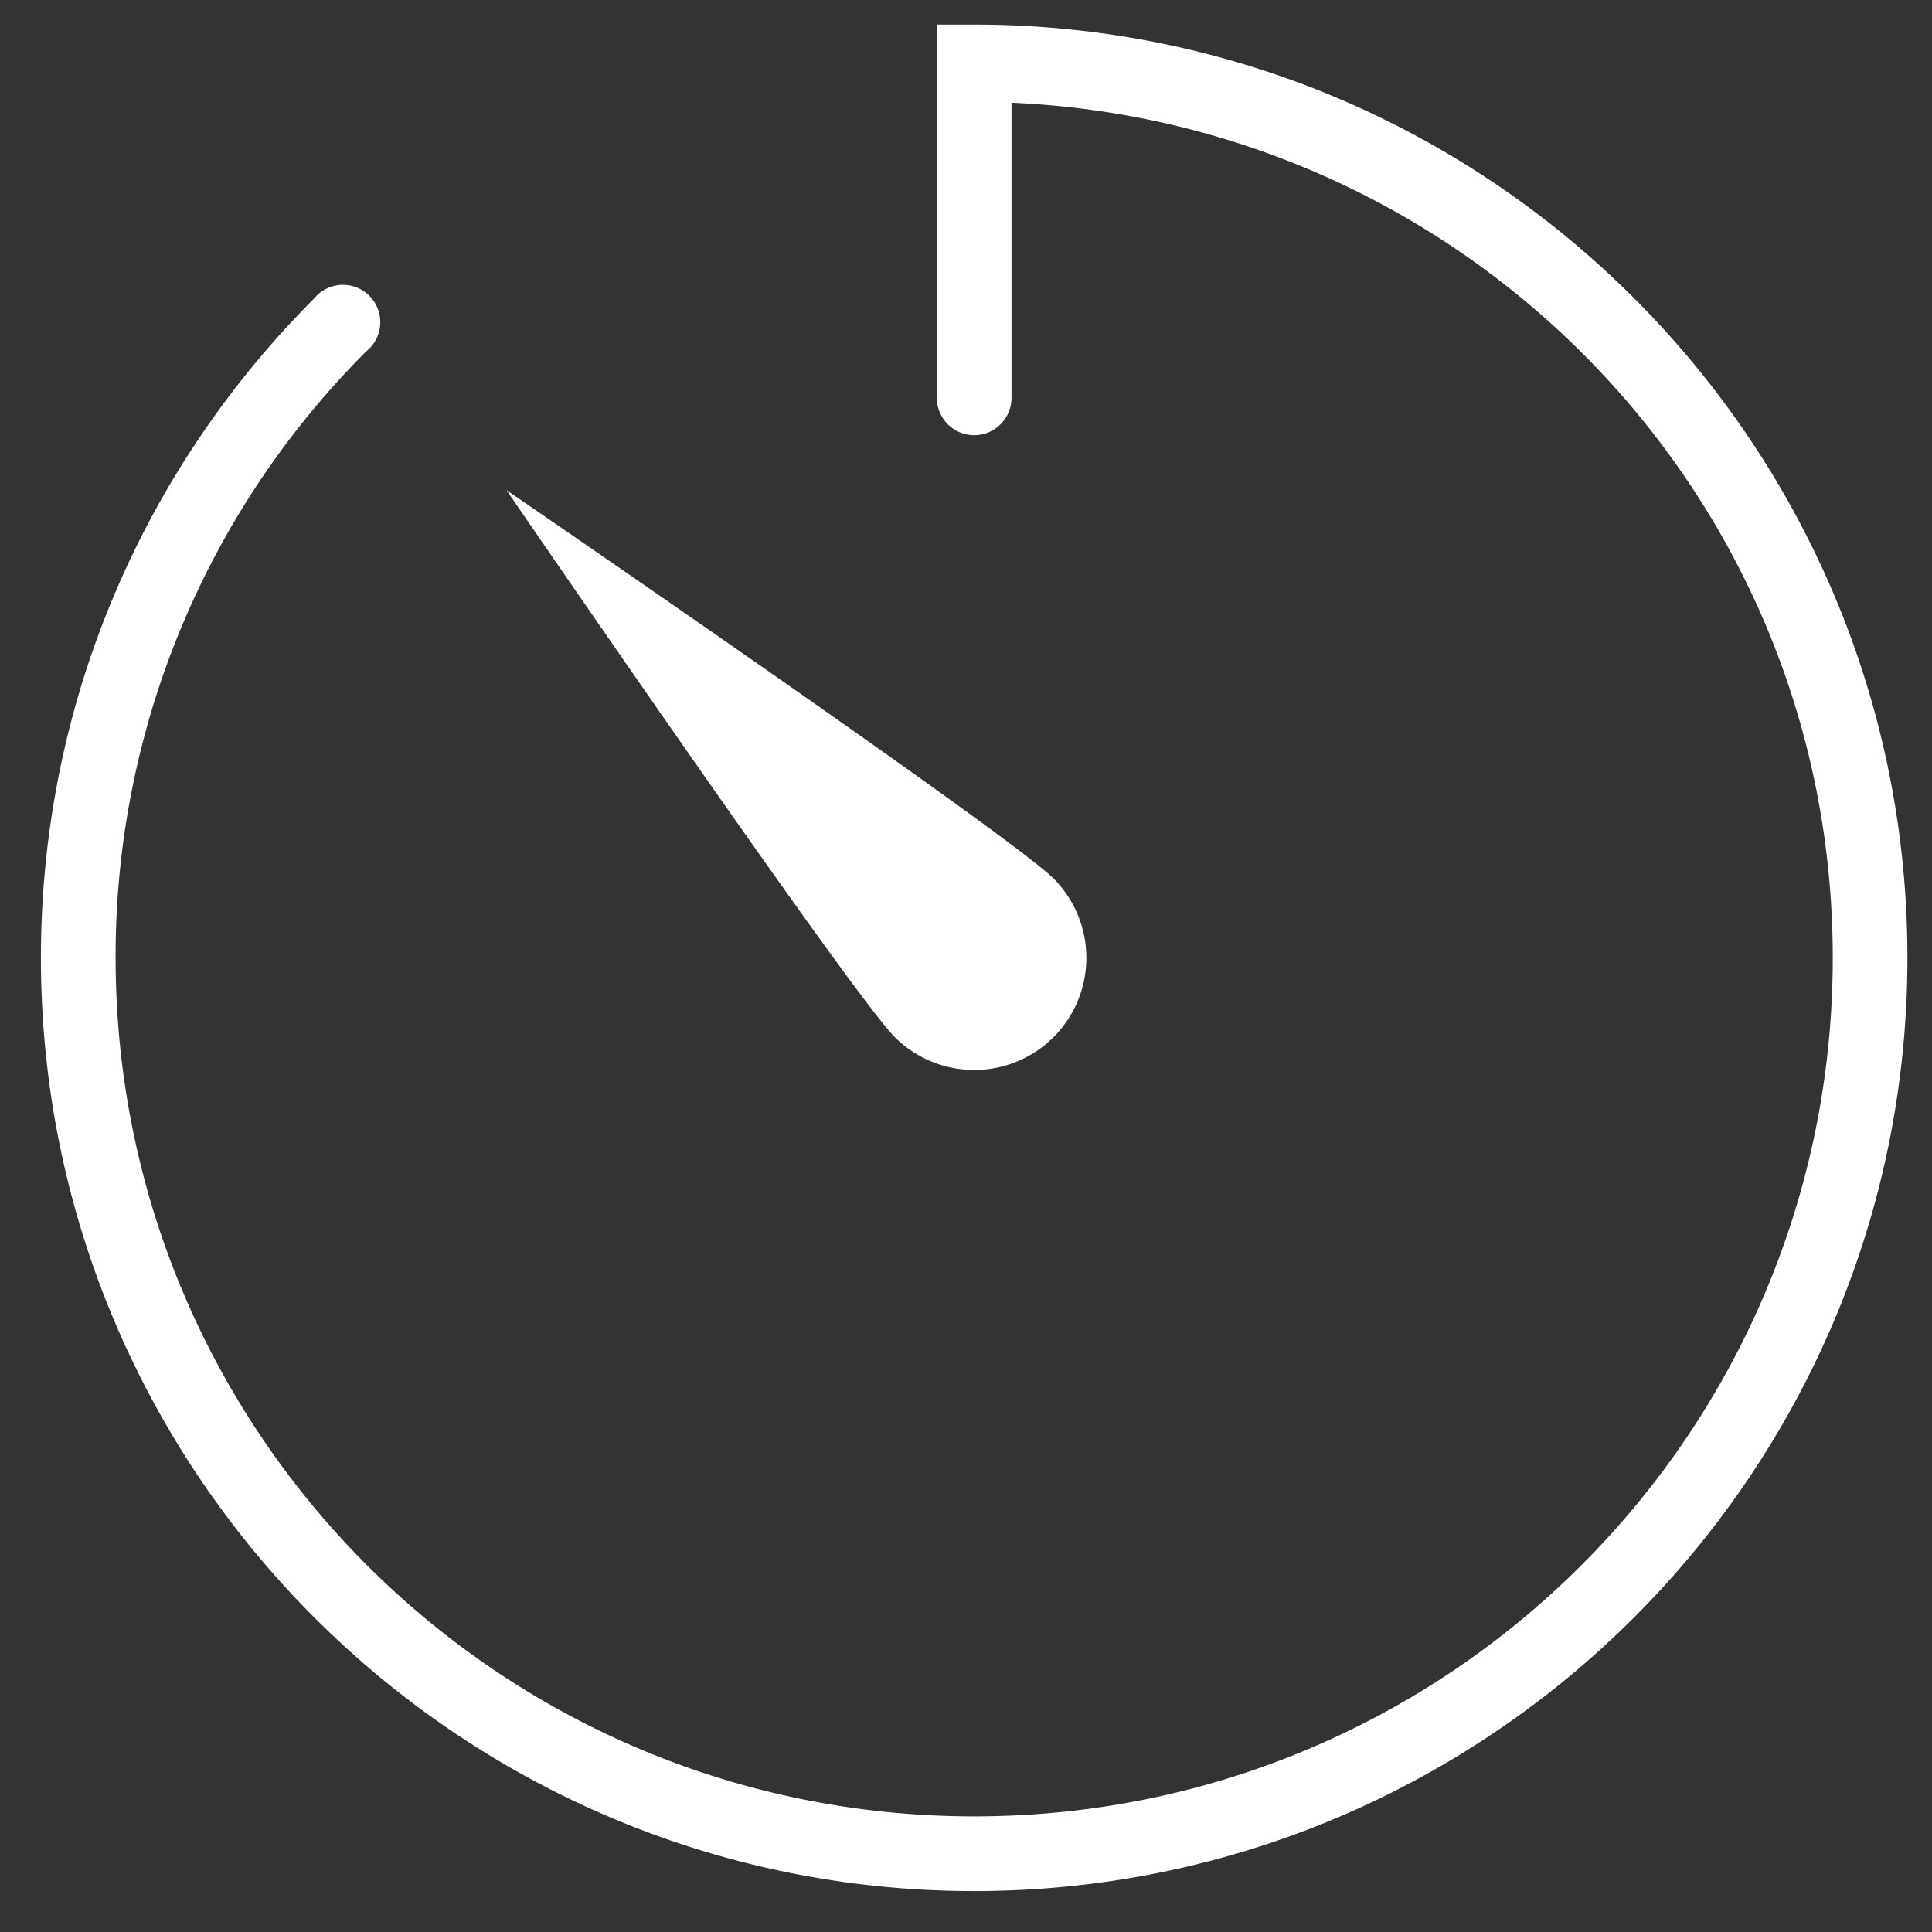 <svg xmlns="http://www.w3.org/2000/svg" width="50" height="50" viewBox="0 0 50 50"><rect x="0" y="0" width="50" height="50" fill="#333333" stroke="none"/><path style="text-indent:0;text-align:start;line-height:normal;text-transform:none;block-progression:tb;-inkscape-font-specification:Bitstream Vera Sans" d="M24.246.636v9.661a.966.966 0 1 0 1.932 0V2.658c11.824.517 21.254 10.178 21.254 22.13 0 12.285-9.936 22.22-22.22 22.22-12.285 0-22.22-9.935-22.22-22.22A22.118 22.118 0 0 1 9.482 9.09a.966.966 0 1 0-1.357-1.36C3.759 12.1 1.059 18.128 1.059 24.788c0 13.329 10.824 24.153 24.153 24.153 13.329 0 24.152-10.824 24.152-24.153C49.364 11.46 38.541.636 25.212.636h-.966zm-11.14 12.046s8.92 13.027 10.053 14.16a2.907 2.907 0 0 0 4.106 0 2.906 2.906 0 0 0 0-4.107c-1.132-1.132-14.16-10.053-14.16-10.053z" overflow="visible" color="#000" fill="#fff" font-family="Bitstream Vera Sans"/></svg>